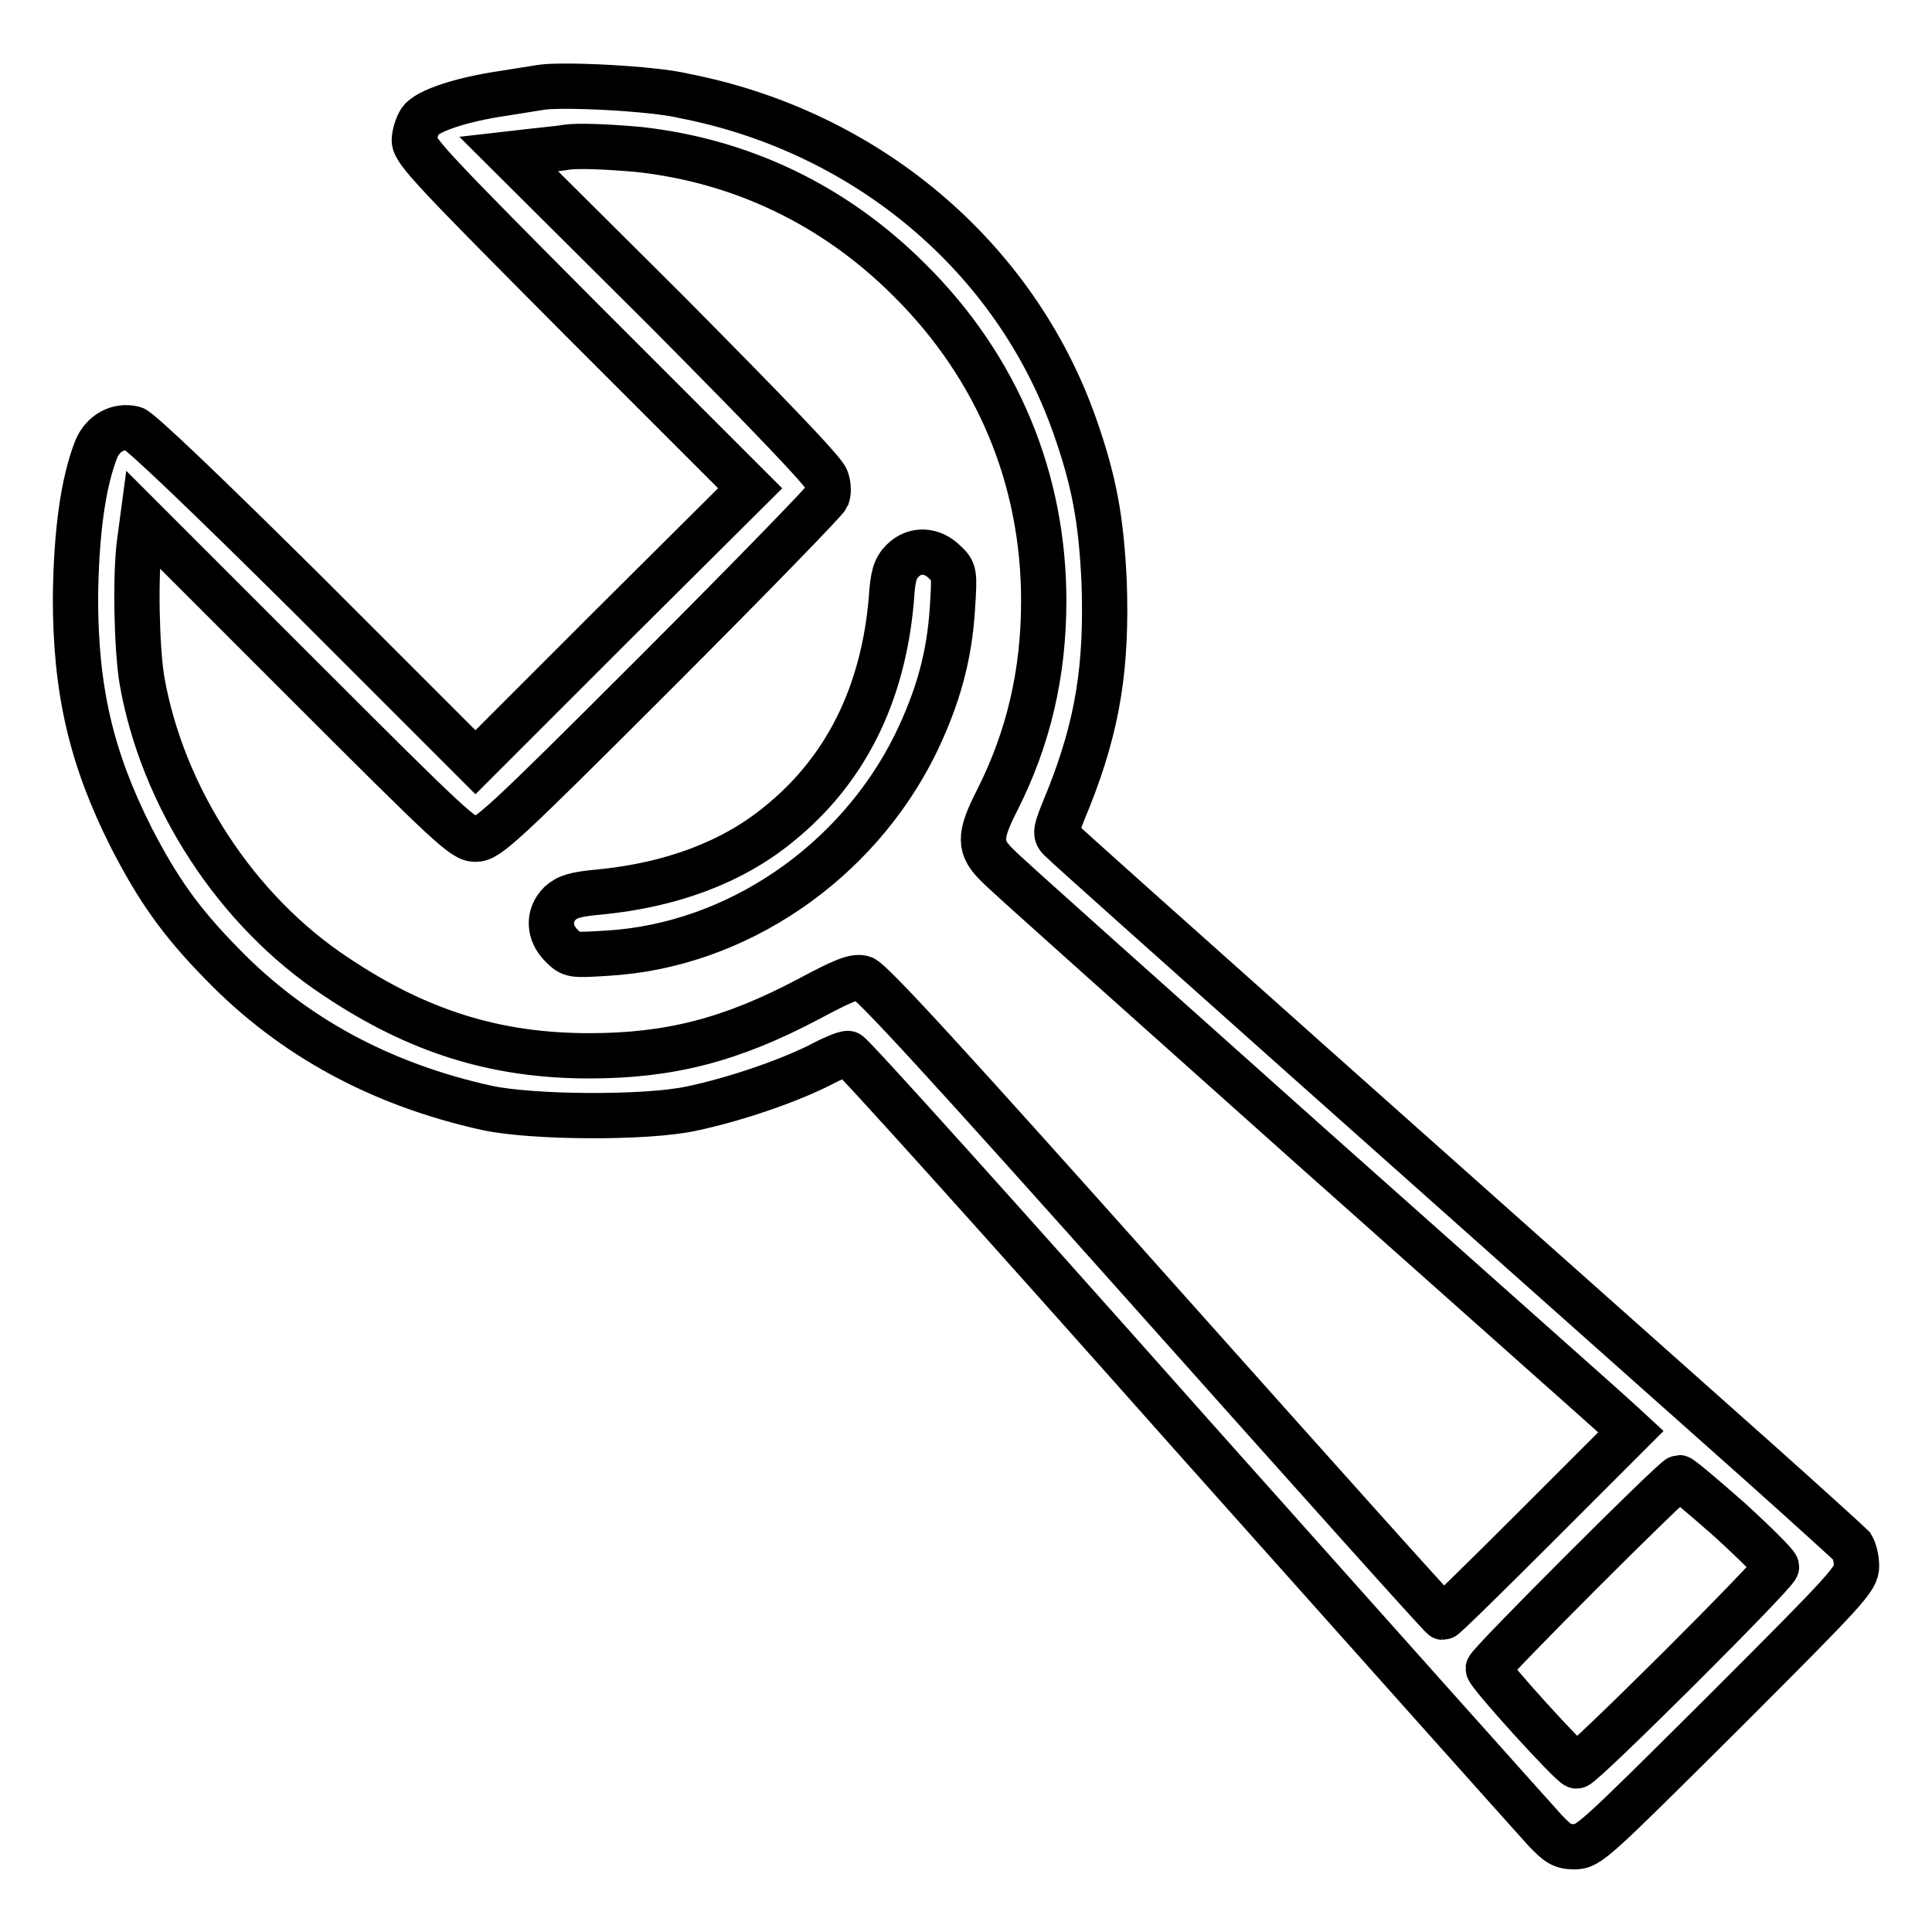<?xml version="1.0" encoding="utf-8"?>
<!-- Svg Vector Icons : http://www.onlinewebfonts.com/icon -->
<!DOCTYPE svg PUBLIC "-//W3C//DTD SVG 1.1//EN" "http://www.w3.org/Graphics/SVG/1.1/DTD/svg11.dtd">
<svg version="1.1" xmlns="http://www.w3.org/2000/svg" xmlns:xlink="http://www.w3.org/1999/xlink" x="0px" y="0px" viewBox="0 0 256 256" enable-background="new 0 0 256 256" xml:space="preserve">
<g><g><g><path stroke-width="6" fill-opacity="0" stroke="#000000"  d="M71.5,11.6c-0.7,0.1-3,0.5-5,0.8c-5.4,0.8-9.9,2.3-10.8,3.6c-0.4,0.6-0.8,1.8-0.8,2.6c0,1.4,2.8,4.3,22.2,23.8l22.3,22.3L81.2,82.8L63,101l-22-22C27.5,65.6,18.5,57,17.7,56.8c-2.1-0.5-4,0.6-4.9,2.6C11,63.9,10.1,70.6,10,79.2c0,12.3,2.1,21.3,7.4,31.8c3.5,6.8,6.5,11.1,12,16.7c9.4,9.7,21.1,16,35.1,19.1c6,1.3,21.1,1.4,27.1,0.1c5.7-1.2,12.4-3.5,16.7-5.6c1.9-1,3.7-1.8,4.1-1.7c0.4,0,20.8,22.7,45.4,50.4c24.7,27.7,45.8,51.3,46.9,52.5c1.7,1.8,2.3,2.2,3.9,2.2c1.9,0,2.5-0.6,19.7-17.7c16.6-16.6,17.7-17.8,17.7-19.5c0-1-0.3-2.1-0.6-2.6c-0.4-0.4-6-5.5-12.5-11.3c-38.8-34.5-91.4-81.3-92.2-82.2c-1-0.9-1-1,0.9-5.6c3.9-9.8,5.1-17.6,4.7-28.8c-0.4-8.2-1.3-13.2-3.9-20.6c-7.9-22.4-27.6-39-51.8-43.7C86.5,11.7,74.2,11.1,71.5,11.6z M84.6,19.8c13.7,1.5,26,7.4,35.9,17.3c11.7,11.6,17.8,26.4,17.8,42.5c0,9.6-2,18.2-6.2,26.5c-2.4,4.7-2.4,6.2,0.1,8.6c1,1.1,19.8,17.8,41.6,37.3c21.9,19.5,40.3,35.8,41,36.5l1.3,1.2l-12.3,12.3c-6.8,6.8-12.4,12.3-12.6,12.3c-0.2,0-17.2-19-37.9-42.2c-28-31.4-38-42.3-39-42.5c-1.1-0.3-2.7,0.4-7.2,2.8c-10.2,5.4-18.4,7.5-29,7.5c-12.4,0-22.7-3.2-33.6-10.5c-13.2-8.7-23-23.8-25.7-39.3c-0.7-4.3-0.9-13.9-0.3-18.3l0.4-3l21.2,21.2c19.7,19.7,21.3,21.2,22.9,21.2c1.6,0,3.3-1.5,24-22.2c12.3-12.3,22.4-22.7,22.6-23.2c0.2-0.5,0.2-1.5-0.1-2.3c-0.2-0.9-7.7-8.7-21.2-22.3L67.4,20.4l3.5-0.4c1.9-0.2,3.8-0.4,4.2-0.5C76.6,19.3,80,19.4,84.6,19.8z M229.2,201.4c3.4,3.1,6.2,5.9,6.2,6.2c0,0.8-25.7,26.4-26.5,26.4c-0.6,0-11.7-12.2-11.7-12.9c0-0.6,24.7-25.3,25.3-25.3C222.7,195.8,225.7,198.3,229.2,201.4z"/><path stroke-width="6" fill-opacity="0" stroke="#000000"  d="M119.6,74.3c-1,1-1.3,2-1.5,5.2c-1.1,12.6-6.1,22.6-14.9,29.7c-6.2,5.1-14.4,8.1-23.8,9c-3.2,0.3-4.2,0.6-5.2,1.5c-1.6,1.6-1.5,3.9,0.2,5.6c1.3,1.3,1.4,1.3,6.1,1c17-1,33-11.9,40.8-27.7c3-6.2,4.5-11.6,4.9-18c0.3-4.7,0.3-4.9-1-6.1C123.5,72.8,121.2,72.7,119.6,74.3z"/></g></g></g>
</svg>